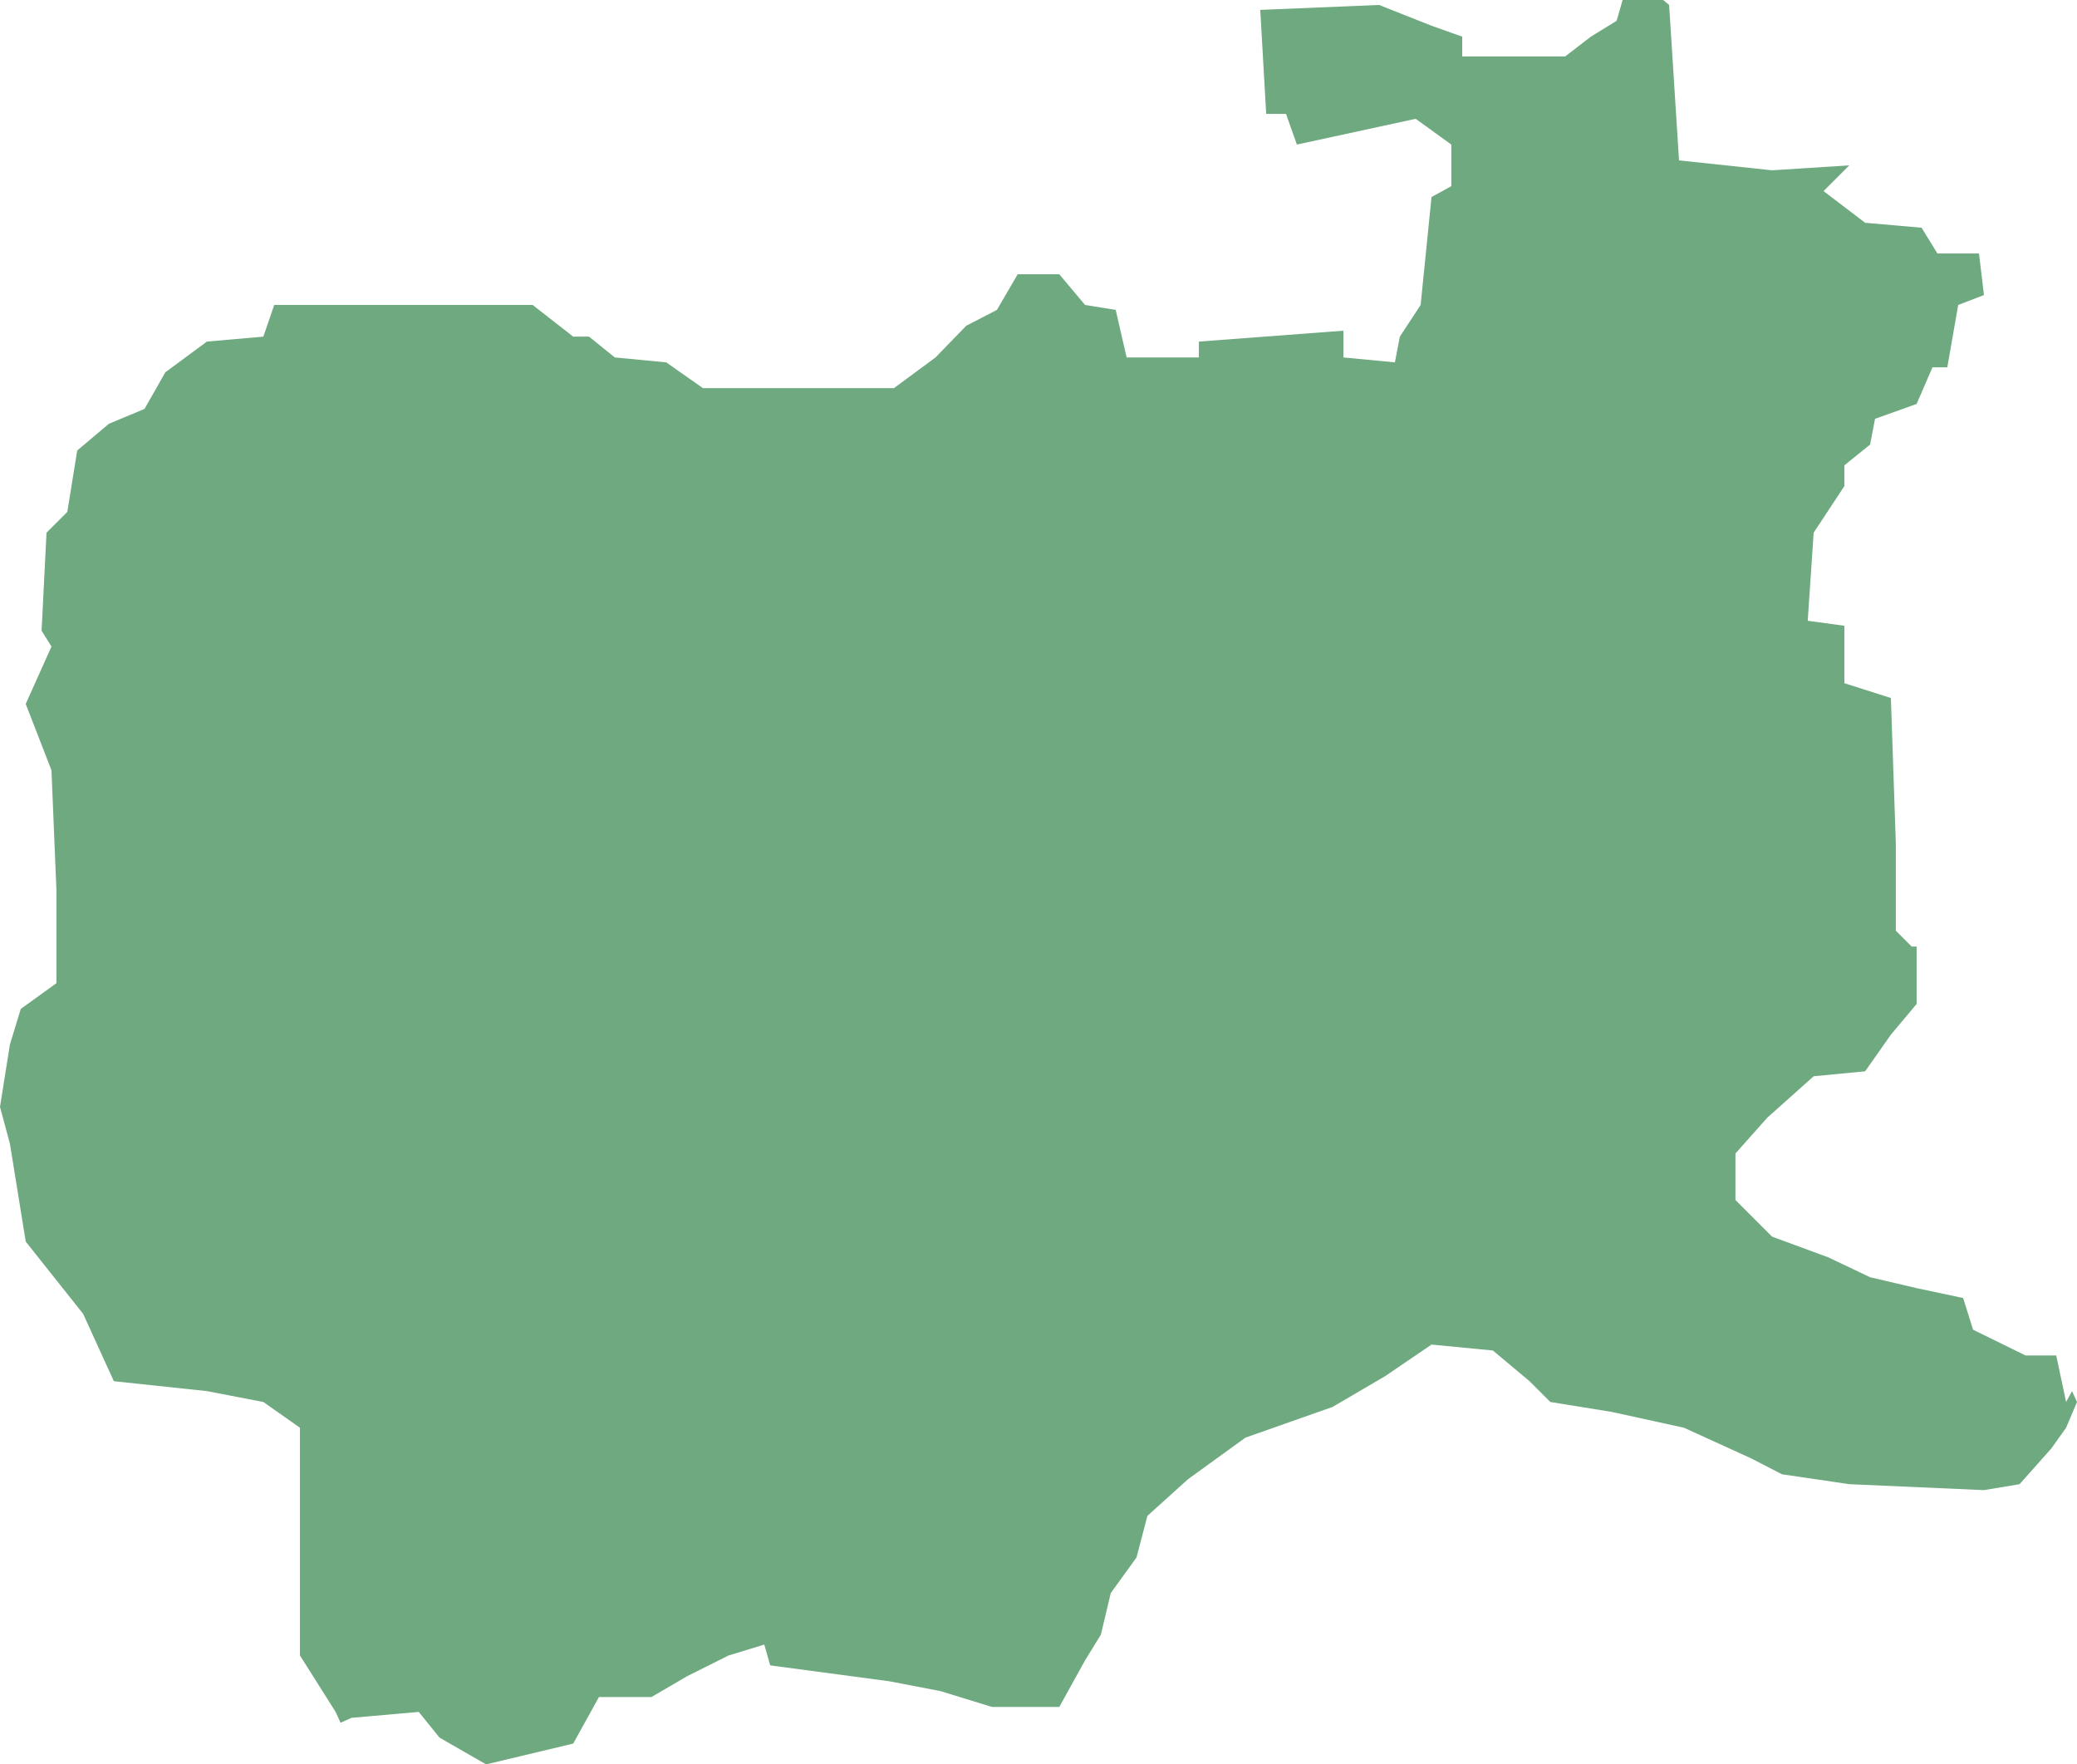 <?xml version="1.0" encoding="UTF-8"?>
<!DOCTYPE svg PUBLIC "-//W3C//DTD SVG 1.1//EN" "http://www.w3.org/Graphics/SVG/1.1/DTD/svg11.dtd">
<!-- Creator: CorelDRAW X8 -->
<svg xmlns="http://www.w3.org/2000/svg" xml:space="preserve" width="100%" height="100%" version="1.1" shape-rendering="geometricPrecision" text-rendering="geometricPrecision" image-rendering="optimizeQuality" fill-rule="evenodd" clip-rule="evenodd"
viewBox="0 0 2098 1782"
 xmlns:xlink="http://www.w3.org/1999/xlink">
 <g id="Layer_x0020_1">
  <g id="Layers">
   <g id="India_Districts_selection">
    <polygon fill="#6EA97F" points="2093,1405 2098,1416 2087,1442 2072,1463 2040,1499 2004,1505 1868,1499 1800,1489 1769,1473 1701,1442 1628,1426 1566,1416 1545,1395 1508,1364 1446,1358 1399,1390 1346,1421 1258,1452 1200,1494 1159,1531 1148,1573 1122,1609 1112,1651 1096,1677 1070,1724 1002,1724 950,1708 898,1698 778,1682 772,1661 736,1672 694,1693 658,1714 605,1714 579,1761 491,1782 444,1755 423,1729 355,1735 344,1740 339,1729 303,1672 303,1442 266,1416 209,1405 115,1395 84,1327 26,1254 10,1155 0,1118 10,1055 21,1019 57,993 57,899 52,778 26,711 52,653 42,637 47,538 68,517 78,455 110,428 146,413 167,376 209,345 266,340 277,308 538,308 579,340 595,340 621,361 673,366 710,392 903,392 945,361 976,329 1007,313 1028,277 1070,277 1096,308 1127,313 1138,361 1211,361 1211,345 1357,334 1357,361 1409,366 1414,340 1435,308 1446,199 1466,188 1466,146 1430,120 1310,146 1299,115 1279,115 1273,10 1393,5 1446,26 1477,37 1477,57 1581,57 1607,37 1633,21 1639,0 1680,0 1686,5 1696,162 1790,172 1868,167 1842,193 1884,225 1941,230 1957,256 1999,256 2004,298 1978,308 1967,371 1952,371 1936,408 1894,423 1889,449 1863,470 1863,491 1832,538 1826,627 1863,632 1863,690 1910,705 1915,852 1915,940 1931,956 1936,956 1936,1014 1910,1045 1884,1082 1832,1087 1785,1129 1753,1165 1753,1212 1790,1249 1847,1270 1889,1290 1936,1301 1983,1311 1993,1343 2046,1369 2077,1369 2087,1416 "/>
   </g>
  </g>
 </g>
</svg>
